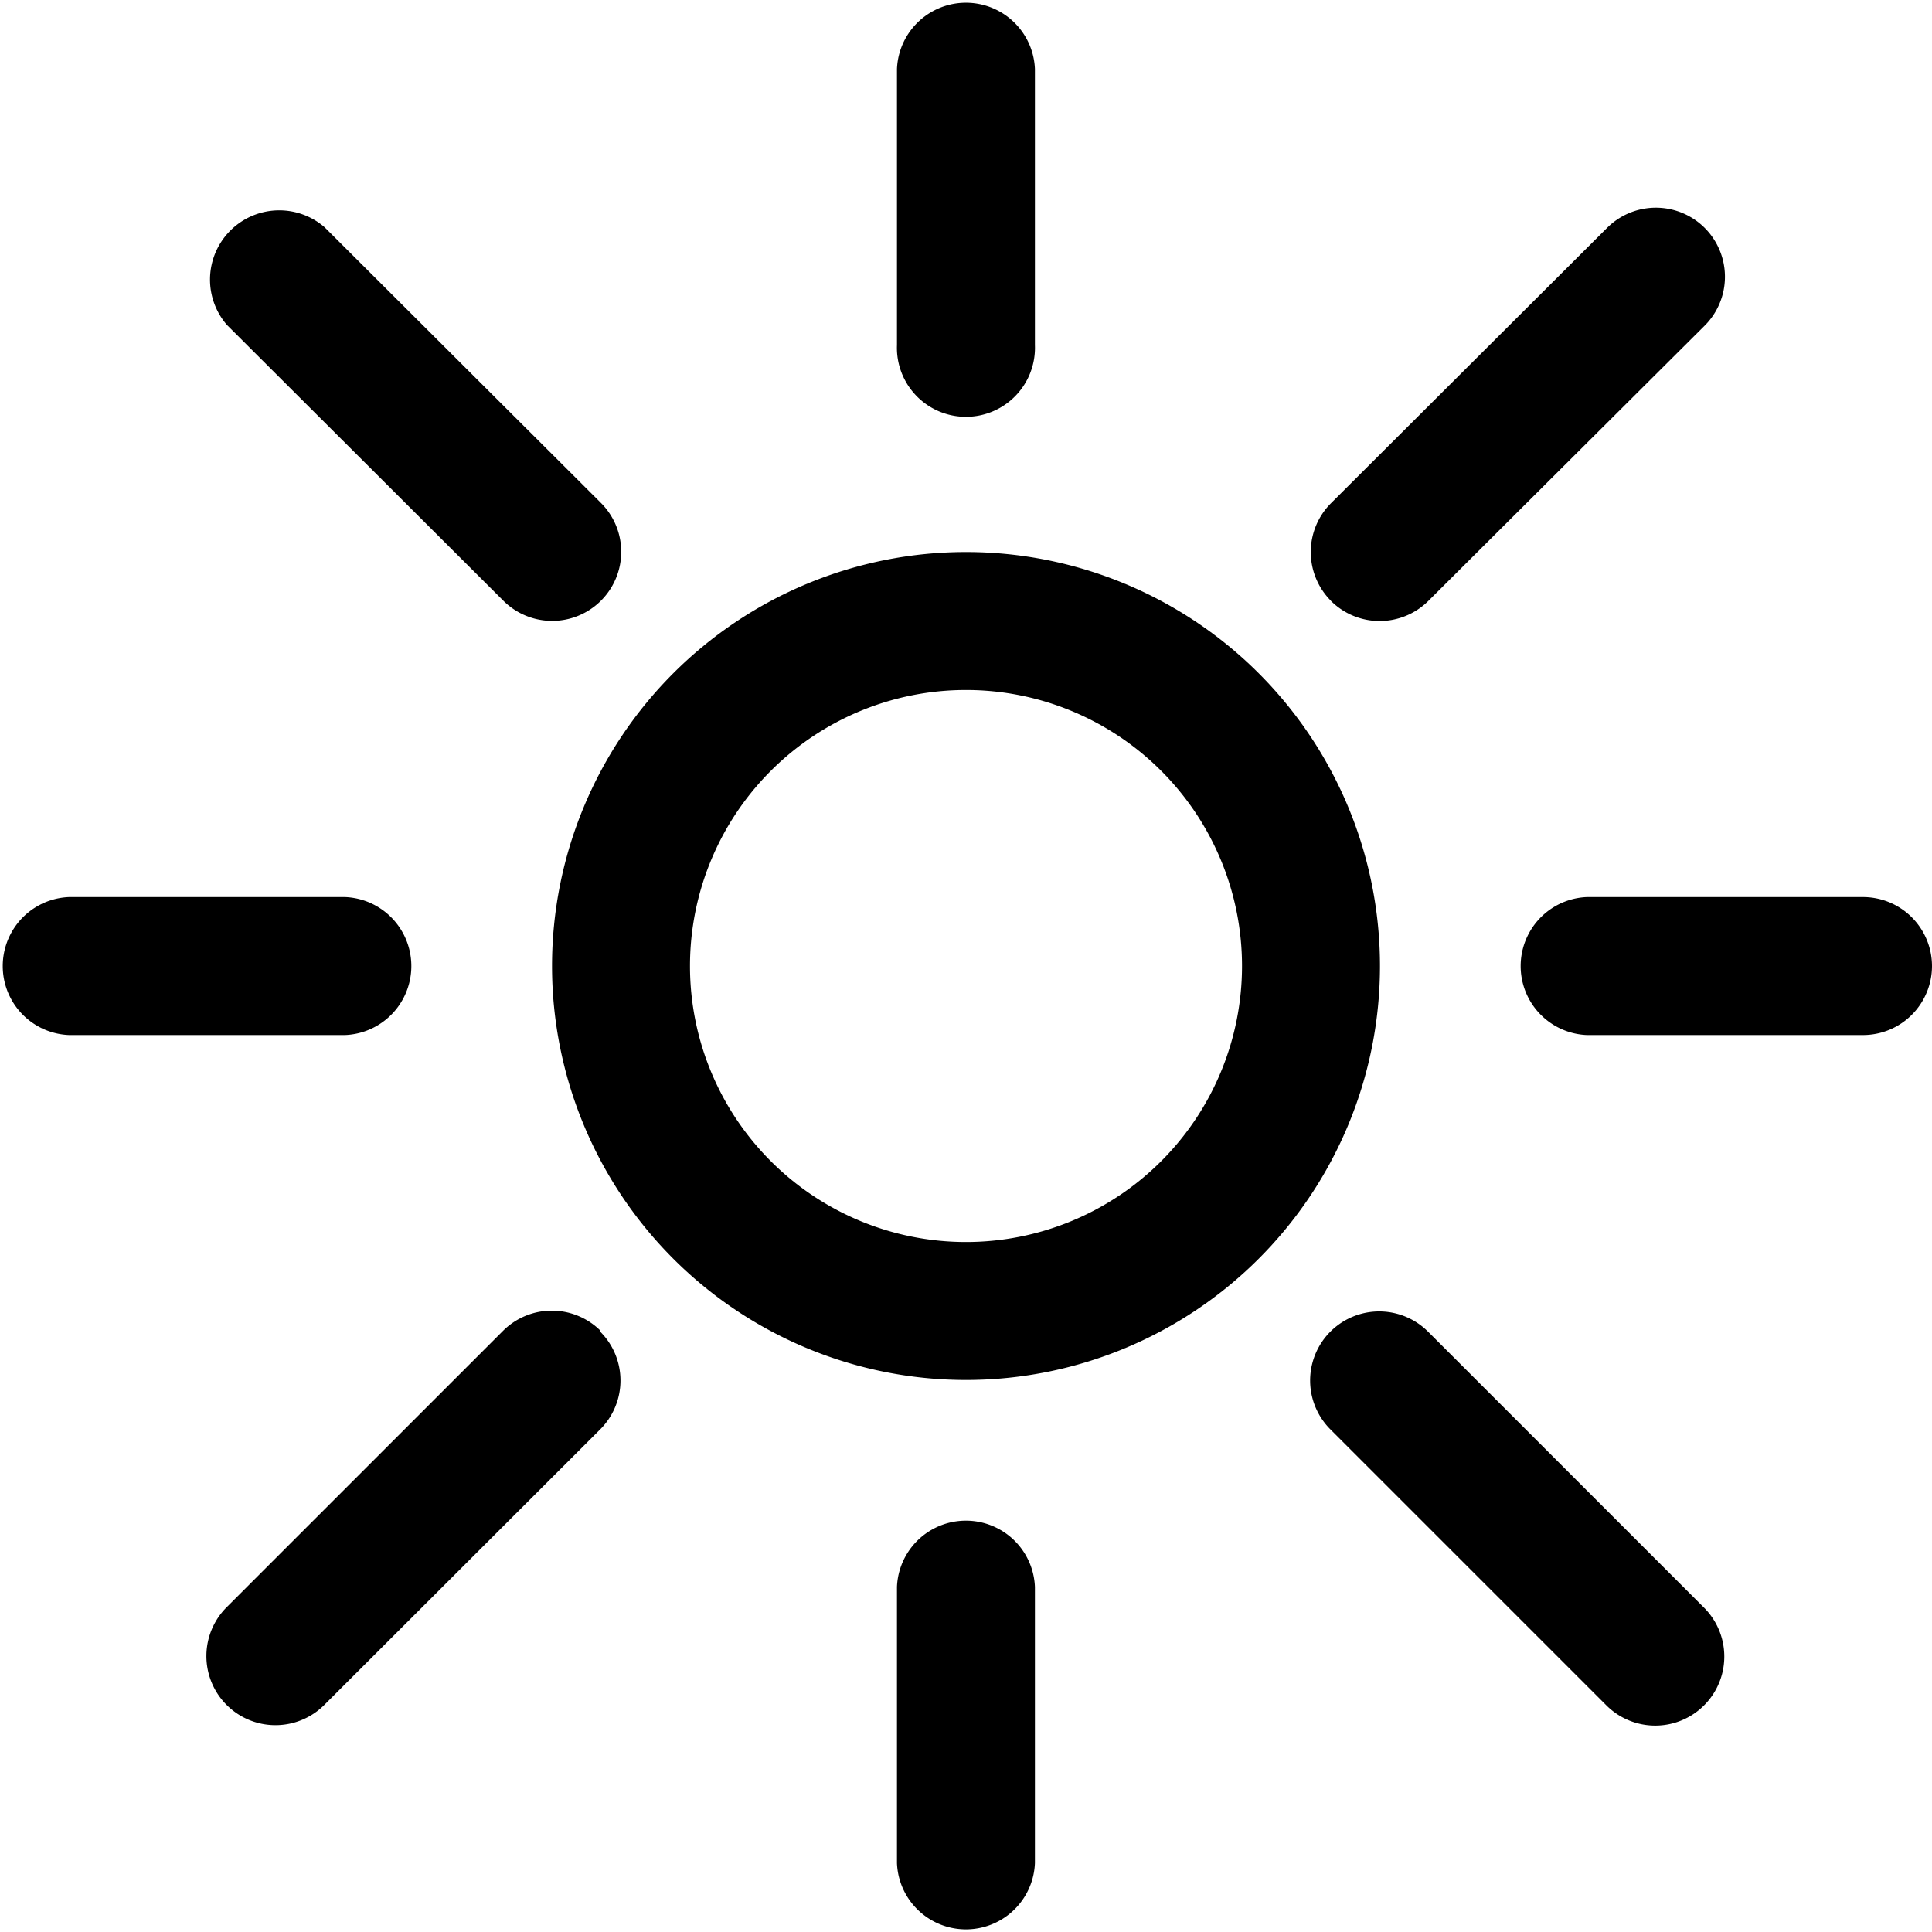 <svg xmlns="http://www.w3.org/2000/svg" width="17.8" height="17.8" viewBox="0 0 17.8 17.8">
  <g id="Grupo_37" data-name="Grupo 37" transform="translate(-2 -2)">
    <path id="Caminho_6" data-name="Caminho 6" d="M10.9,7.086A3.814,3.814,0,1,0,14.714,10.9,3.814,3.814,0,0,0,10.9,7.086Zm0,6.357A2.543,2.543,0,1,1,13.443,10.9,2.543,2.543,0,0,1,10.9,13.443Zm-.636-8.264V2.636a.636.636,0,0,1,1.271,0V5.179a.636.636,0,1,1-1.271,0Zm1.271,11.443v2.543a.636.636,0,0,1-1.271,0V16.621a.636.636,0,0,1,1.271,0ZM19.8,10.9a.636.636,0,0,1-.636.636H16.621a.636.636,0,0,1,0-1.271h2.543A.636.636,0,0,1,19.8,10.9Zm-14.621.636H2.636a.636.636,0,0,1,0-1.271H5.179a.636.636,0,0,1,0,1.271Zm9.084-4a.636.636,0,0,1,0-.9L16.806,4.1a.636.636,0,0,1,.9.9L15.159,7.537A.636.636,0,0,1,14.263,7.537ZM4.091,4.994a.638.638,0,0,1,.9-.9L7.537,6.634a.636.636,0,1,1-.9.9Zm3.439,9.275a.636.636,0,0,1,0,.9L4.988,17.708a.636.636,0,0,1-.9-.9l2.543-2.543a.636.636,0,0,1,.9-.006ZM17.7,16.812a.636.636,0,1,1-.9.9l-2.543-2.543a.636.636,0,0,1,.9-.9Z"/>
  </g>
</svg>